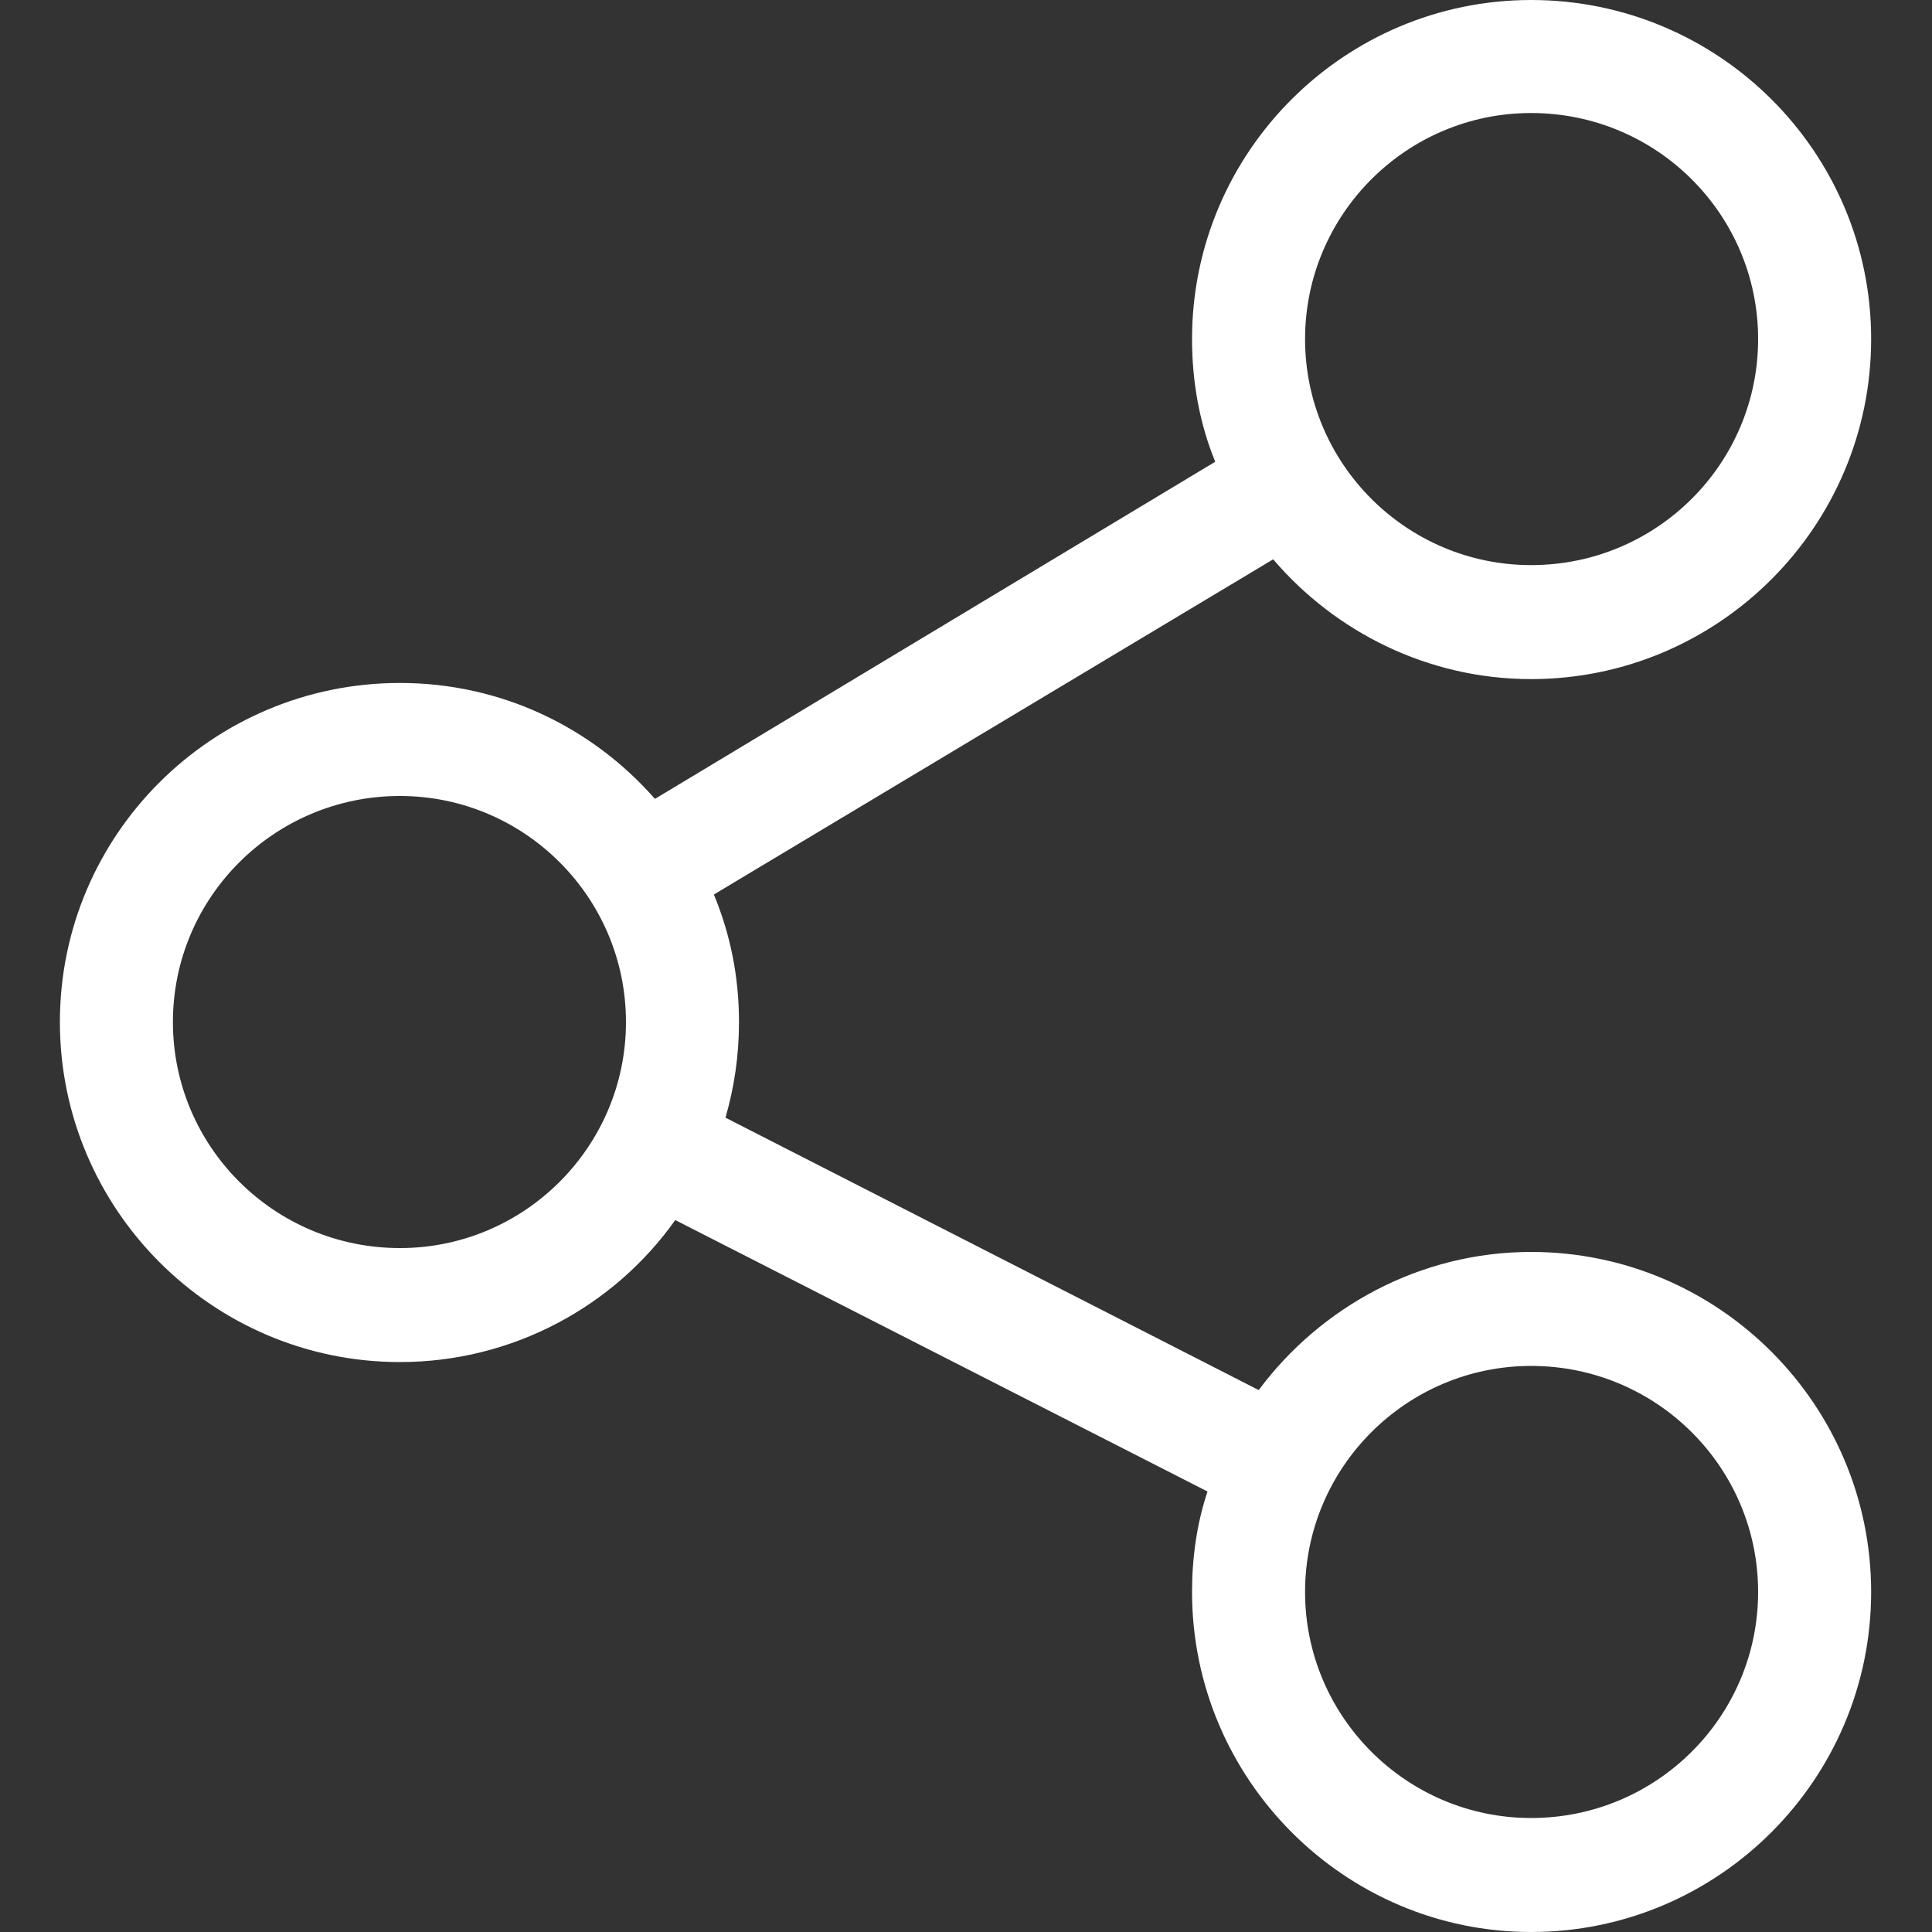 <svg width="20" height="20" viewBox="0 0 20 20" fill="none" xmlns="http://www.w3.org/2000/svg" xmlns:xlink="http://www.w3.org/1999/xlink">
	<rect x="0" y="0" width="20" height="20" fill="#333333" stroke="none"/>
	<desc>
			Created with Pixso.
	</desc>
	<defs>
		<clipPath id="clip11_782">
			<rect width="20" height="20" fill="white" fill-opacity="0"/>
		</clipPath>
	</defs>
	<rect width="20" height="20" fill="#FFFFFF" fill-opacity="0"/>
	<g clip-path="url(#clip11_782)">
		<path d="M15.85 12.96C14.7 12.96 13.67 13.53 13.03 14.39L7.51 11.57C7.6 11.26 7.65 10.93 7.65 10.58C7.65 10.11 7.56 9.67 7.39 9.26L13.18 5.79C13.82 6.54 14.78 7.03 15.85 7.03C17.79 7.03 19.37 5.45 19.37 3.51C19.37 1.57 17.79 0 15.85 0C13.92 0 12.34 1.57 12.34 3.51C12.34 3.96 12.42 4.39 12.58 4.78L6.78 8.27C6.13 7.53 5.19 7.07 4.14 7.07C2.2 7.07 0.62 8.64 0.62 10.58C0.62 12.52 2.2 14.1 4.14 14.1C5.31 14.1 6.36 13.52 6.99 12.63L12.5 15.44C12.39 15.77 12.34 16.12 12.34 16.48C12.34 18.42 13.92 20 15.85 20C17.79 20 19.37 18.42 19.37 16.48C19.37 14.54 17.79 12.96 15.85 12.96ZM15.85 1.17C17.15 1.17 18.2 2.22 18.2 3.51C18.2 4.8 17.15 5.85 15.85 5.85C14.56 5.85 13.51 4.8 13.51 3.51C13.51 2.22 14.56 1.17 15.85 1.17ZM4.14 12.92C2.84 12.92 1.79 11.87 1.79 10.58C1.79 9.29 2.84 8.24 4.14 8.24C5.43 8.24 6.48 9.29 6.48 10.58C6.48 11.87 5.43 12.92 4.14 12.92ZM15.85 18.82C14.56 18.82 13.51 17.77 13.51 16.48C13.51 15.19 14.56 14.14 15.85 14.14C17.15 14.14 18.2 15.19 18.2 16.48C18.2 17.77 17.15 18.82 15.85 18.82Z" fill="#FFFFFF" fill-opacity="1" fill-rule="nonzero"/>
	</g>
</svg>
